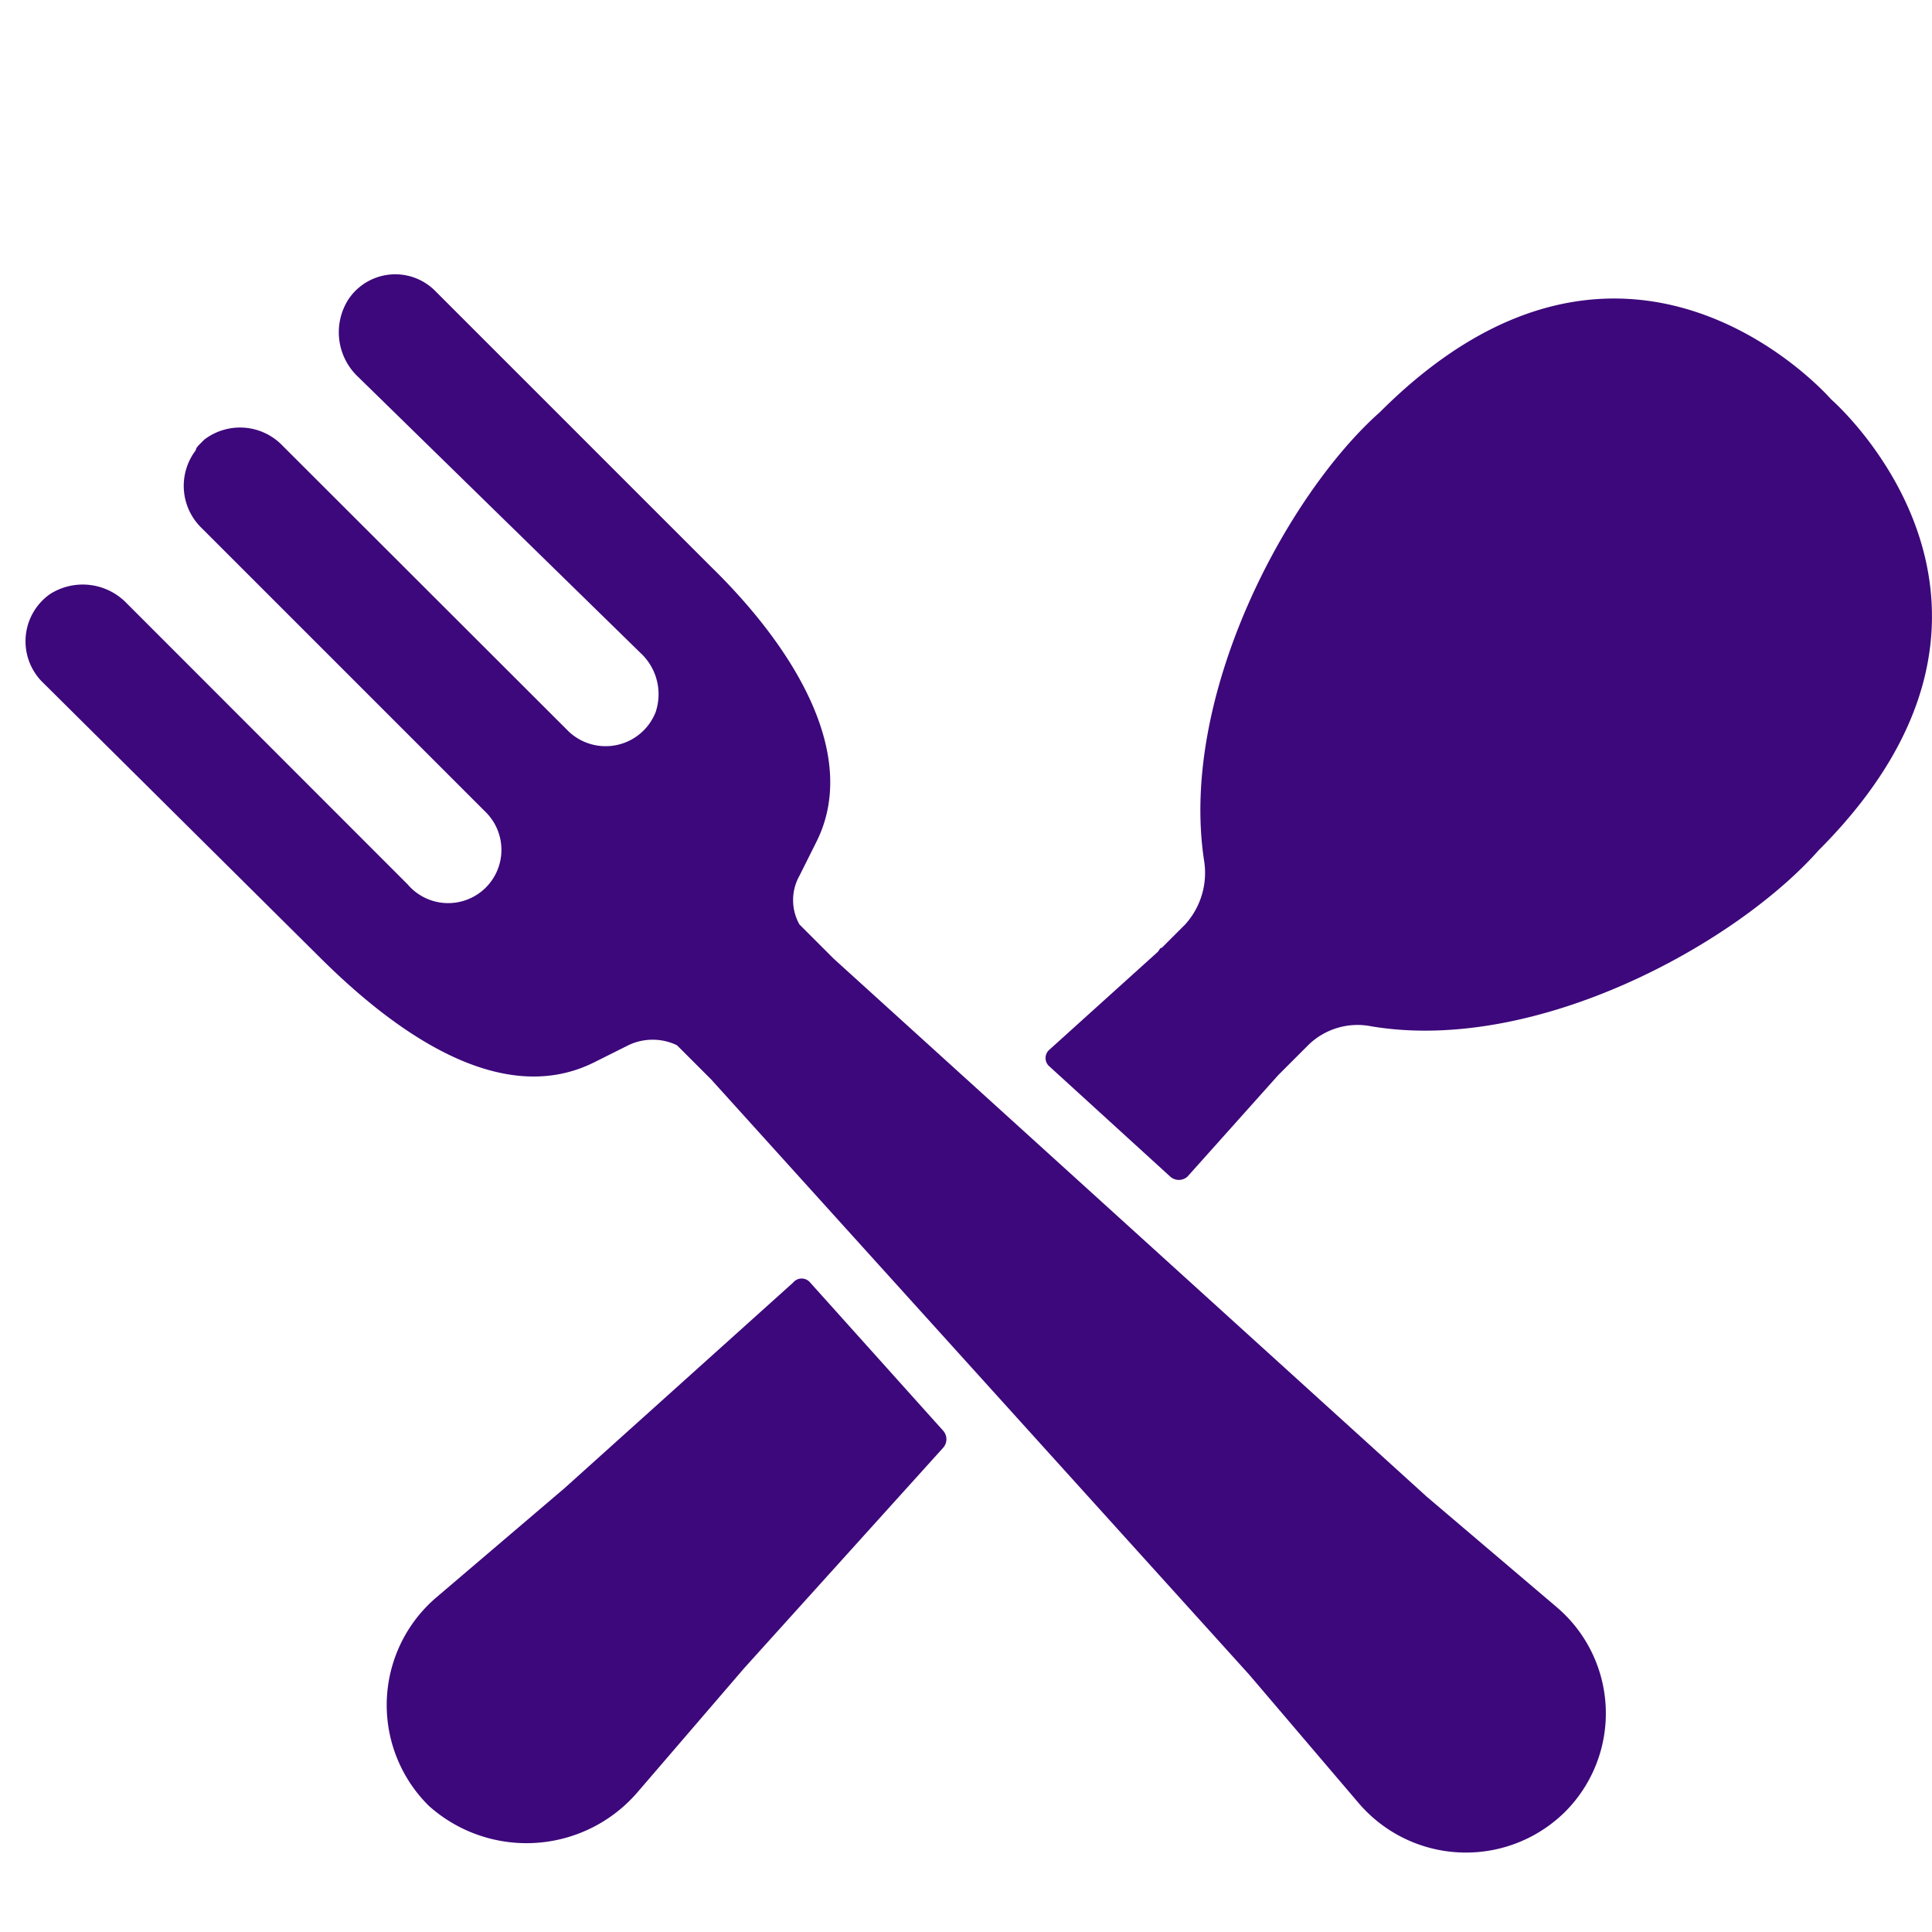 <svg id="lunch_time" xmlns="http://www.w3.org/2000/svg" xmlns:xlink="http://www.w3.org/1999/xlink" width="34" height="34" viewBox="0 0 34 34">
  <defs>
    <clipPath id="clip-path">
      <rect id="Rectangle_3477" data-name="Rectangle 3477" width="34" height="34" transform="translate(0 -0.3)" fill="#3d087b"/>
    </clipPath>
  </defs>
  <g id="Mask_Group_2" data-name="Mask Group 2" transform="translate(0 0.3)" clip-path="url(#clip-path)">
    <g id="Group_5145" data-name="Group 5145" transform="translate(0.449 4.533)">
      <path id="Path_16783" data-name="Path 16783" d="M26.441,69.227,28.3,67.065l3.5-3.877a.225.225,0,0,0,0-.3L29.46,60.281a.194.194,0,0,0-.3,0L25.136,63.9l-2.274,1.938a2.492,2.492,0,0,0-.112,3.653A2.577,2.577,0,0,0,26.441,69.227Z" transform="translate(-15.651 -42.543)" fill="#3d087b"/>
      <path id="Path_16784" data-name="Path 16784" d="M66.936,15.714s-3.578-4.138-7.94.224c-1.64,1.454-3.541,4.995-3.094,7.9a1.352,1.352,0,0,1-.335,1.118l-.41.41c-.037,0-.037.037-.075.075l-1.9,1.715a.194.194,0,0,0,0,.3l2.125,1.938a.227.227,0,0,0,.3,0l1.6-1.789.075-.075.447-.447a1.24,1.24,0,0,1,1.118-.335c2.907.485,6.411-1.454,7.865-3.094C71.074,19.293,66.936,15.714,66.936,15.714Z" transform="translate(-35.16 -13.519)" fill="#3d087b"/>
      <path id="Path_16785" data-name="Path 16785" d="M10.115,24.81c1.6,1.6,3.355,2.609,4.846,1.864l.6-.3a.987.987,0,0,1,.857,0l.6.6,9.468,10.474,1.938,2.274a2.482,2.482,0,0,0,3.616.149,2.452,2.452,0,0,0-.149-3.616L29.61,34.316,19.173,24.848l-.6-.6a.877.877,0,0,1,0-.857l.3-.6c.746-1.491-.335-3.355-1.864-4.846l-4.846-4.846a.991.991,0,0,0-1.528.149,1.077,1.077,0,0,0,.149,1.342l4.995,4.883a.988.988,0,0,1,.261,1.044.946.946,0,0,1-1.528.335L9.481,15.827A1.036,1.036,0,0,0,8.1,15.715l-.075.075c-.037.037-.075.075-.075.112a1.033,1.033,0,0,0,.112,1.379l4.995,4.995a.937.937,0,1,1-1.379,1.267L6.723,18.585a1.072,1.072,0,0,0-1.342-.149,1.016,1.016,0,0,0-.149,1.528Z" transform="translate(-4.953 -12.812)" fill="#3d087b"/>
    </g>
  </g>
</svg>
